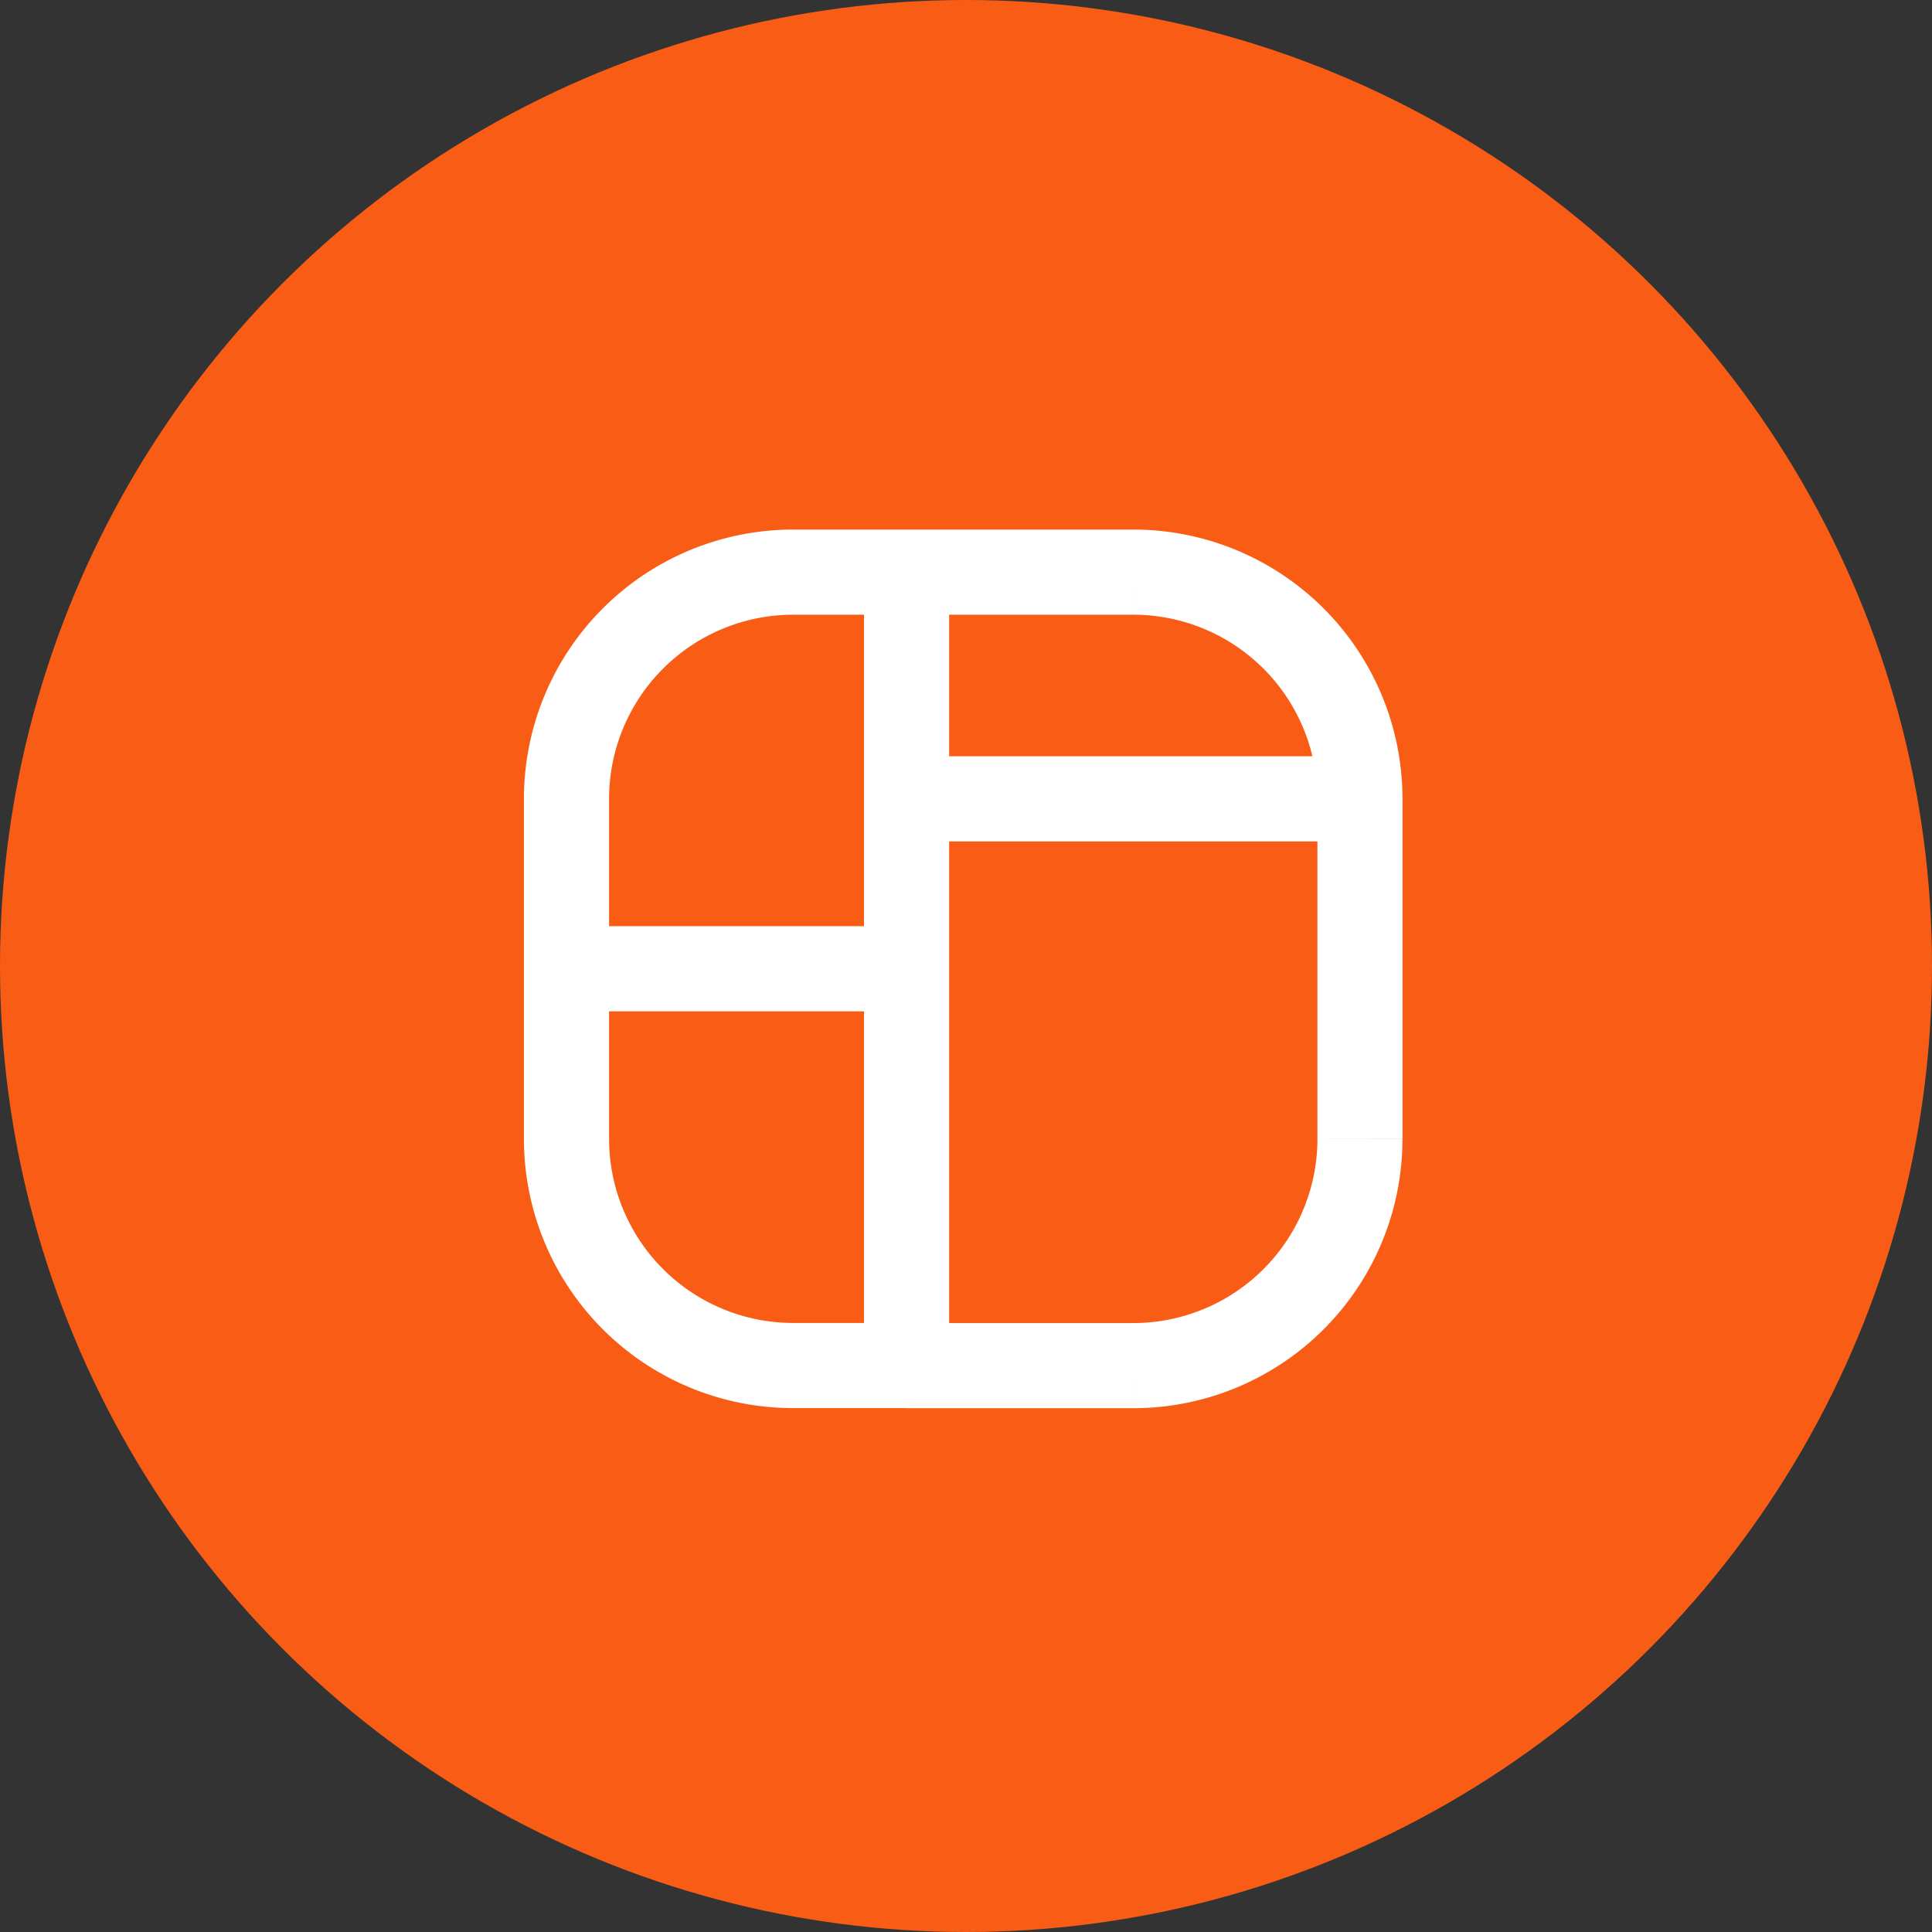 <?xml version="1.0" encoding="UTF-8"?>
<svg xmlns="http://www.w3.org/2000/svg" xmlns:xlink="http://www.w3.org/1999/xlink" width="59" height="59" viewBox="0 0 59 59">
  <rect x="0" y="0" width="59" height="59" fill="#333333" stroke="none"/>
  <defs>
    <style>
      .cls-1 {
        fill: #fff;
      }

      .cls-2 {
        fill: #f95d15;
      }

      .cls-3 {
        clip-path: url(#clip-path);
      }
    </style>
    <clipPath id="clip-path">
      <rect id="Rectangle_116" data-name="Rectangle 116" class="cls-1" width="27" height="27" transform="translate(0 -0.172)"></rect>
    </clipPath>
  </defs>
  <g id="Group_110" data-name="Group 110" transform="translate(-249 -3946)">
    <circle id="Ellipse_27" data-name="Ellipse 27" class="cls-2" cx="29.5" cy="29.5" r="29.5" transform="translate(249 3946)"></circle>
    <g id="Group_84" data-name="Group 84" transform="translate(265 3962.172)">
      <g id="Group_78" data-name="Group 78" class="cls-3">
        <path id="Path_1042" data-name="Path 1042" class="cls-1" d="M26.828,8.222a1.3,1.3,0,1,0-2.6,0ZM11.683,24.232a1.3,1.3,0,1,0,0,2.6ZM24.232,8.222a1.3,1.3,0,1,0,2.6,0ZM11.683,0a1.3,1.3,0,1,0,0,2.6ZM25.53,9.52a1.3,1.3,0,1,0,0-2.6Zm-13.847-2.6a1.3,1.3,0,1,0,0,2.6ZM2.6,13.414a1.3,1.3,0,0,0-2.6,0Zm9.087,13.414a1.3,1.3,0,1,0,0-2.6ZM0,13.414a1.3,1.3,0,0,0,2.6,0ZM11.683,2.6a1.3,1.3,0,0,0,0-2.6ZM1.3,12.116a1.3,1.3,0,1,0,0,2.6Zm10.385,2.6a1.3,1.3,0,1,0,0-2.6Zm1.3-1.3a1.3,1.3,0,0,0-2.6,0Zm-2.6,12.116a1.3,1.3,0,1,0,2.6,0Zm0-12.116a1.3,1.3,0,0,0,2.6,0Zm2.6-5.193a1.3,1.3,0,1,0-2.6,0Zm0-6.923a1.3,1.3,0,0,0-2.6,0Zm-2.6,6.923a1.3,1.3,0,0,0,2.6,0ZM24.232,18.607h2.6V8.222h-2.6Zm0,0a5.625,5.625,0,0,1-5.625,5.625v2.6a8.221,8.221,0,0,0,8.222-8.222Zm-5.625,5.625H11.683v2.6h6.923Zm8.222-16.01A8.221,8.221,0,0,0,18.607,0V2.6a5.625,5.625,0,0,1,5.625,5.625ZM18.607,0H11.683V2.6h6.923ZM25.53,6.923H11.683v2.6H25.53ZM0,18.607H2.6V13.414H0Zm0,0a8.221,8.221,0,0,0,8.222,8.222v-2.6A5.625,5.625,0,0,1,2.6,18.607Zm8.222,8.222h3.462v-2.6H8.222ZM2.6,8.222H0v5.193H2.6Zm0,0A5.625,5.625,0,0,1,8.222,2.6V0A8.222,8.222,0,0,0,0,8.222ZM8.222,2.6h3.462V0H8.222ZM1.3,14.712H11.683v-2.6H1.3ZM10.385,25.53h2.6V13.414h-2.6Zm2.6-17.308h-2.6v5.193h2.6Zm-2.6,0h2.6V1.3h-2.6Z"></path>
      </g>
    </g>
  </g>
</svg>
